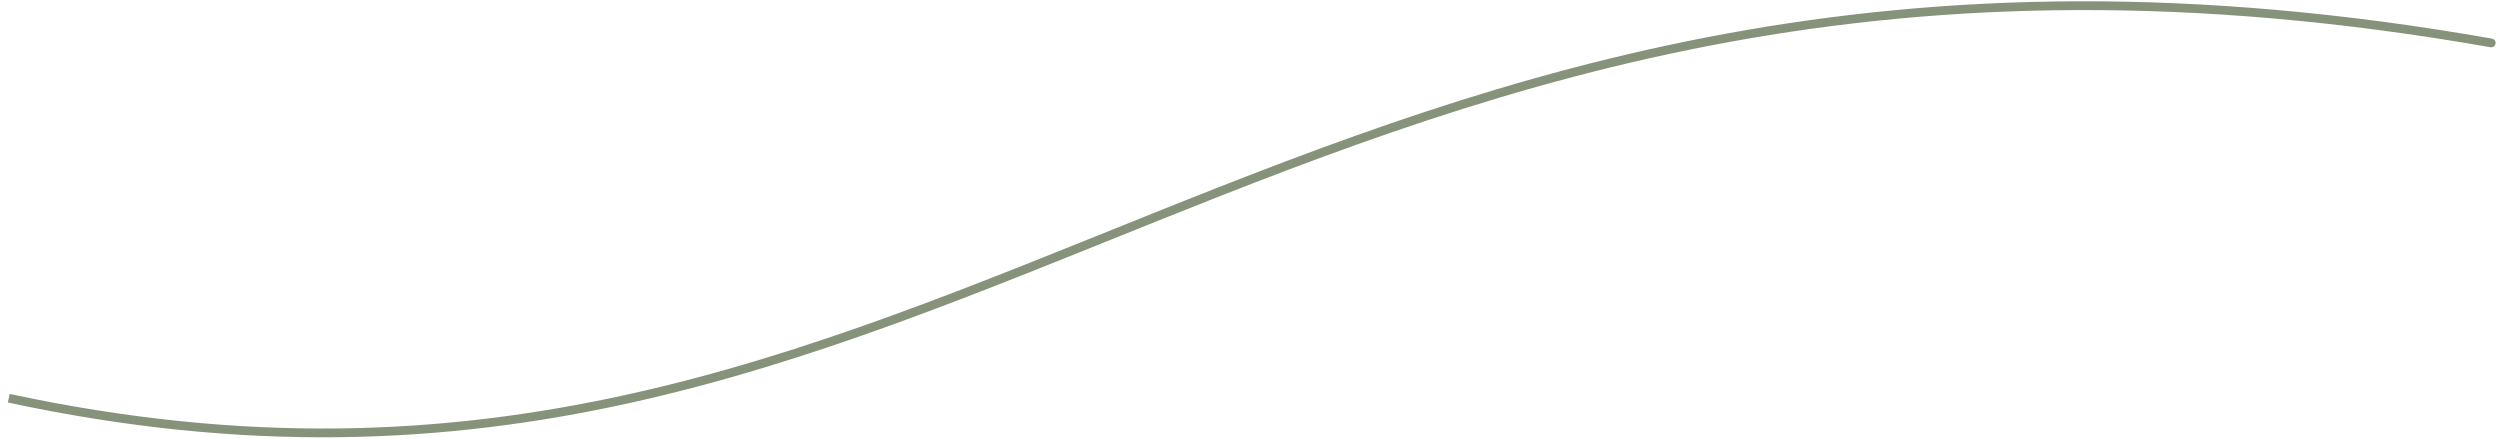 <?xml version="1.0" encoding="UTF-8"?>
<svg xmlns="http://www.w3.org/2000/svg" width="285" height="50" viewBox="0 0 285 50" fill="none">
  <path d="M283.913 5.388C284.185 5.436 284.445 5.254 284.492 4.982C284.54 4.71 284.359 4.451 284.087 4.403L283.913 5.388ZM0.895 45.885C55.177 57.551 91.722 41.316 131.762 25.266C171.784 9.224 215.372 -6.676 283.913 5.388L284.087 4.403C215.27 -7.709 171.472 8.271 131.39 24.338C91.328 40.397 55.052 56.501 1.105 44.907L0.895 45.885Z" fill="#86927A"></path>
</svg>
